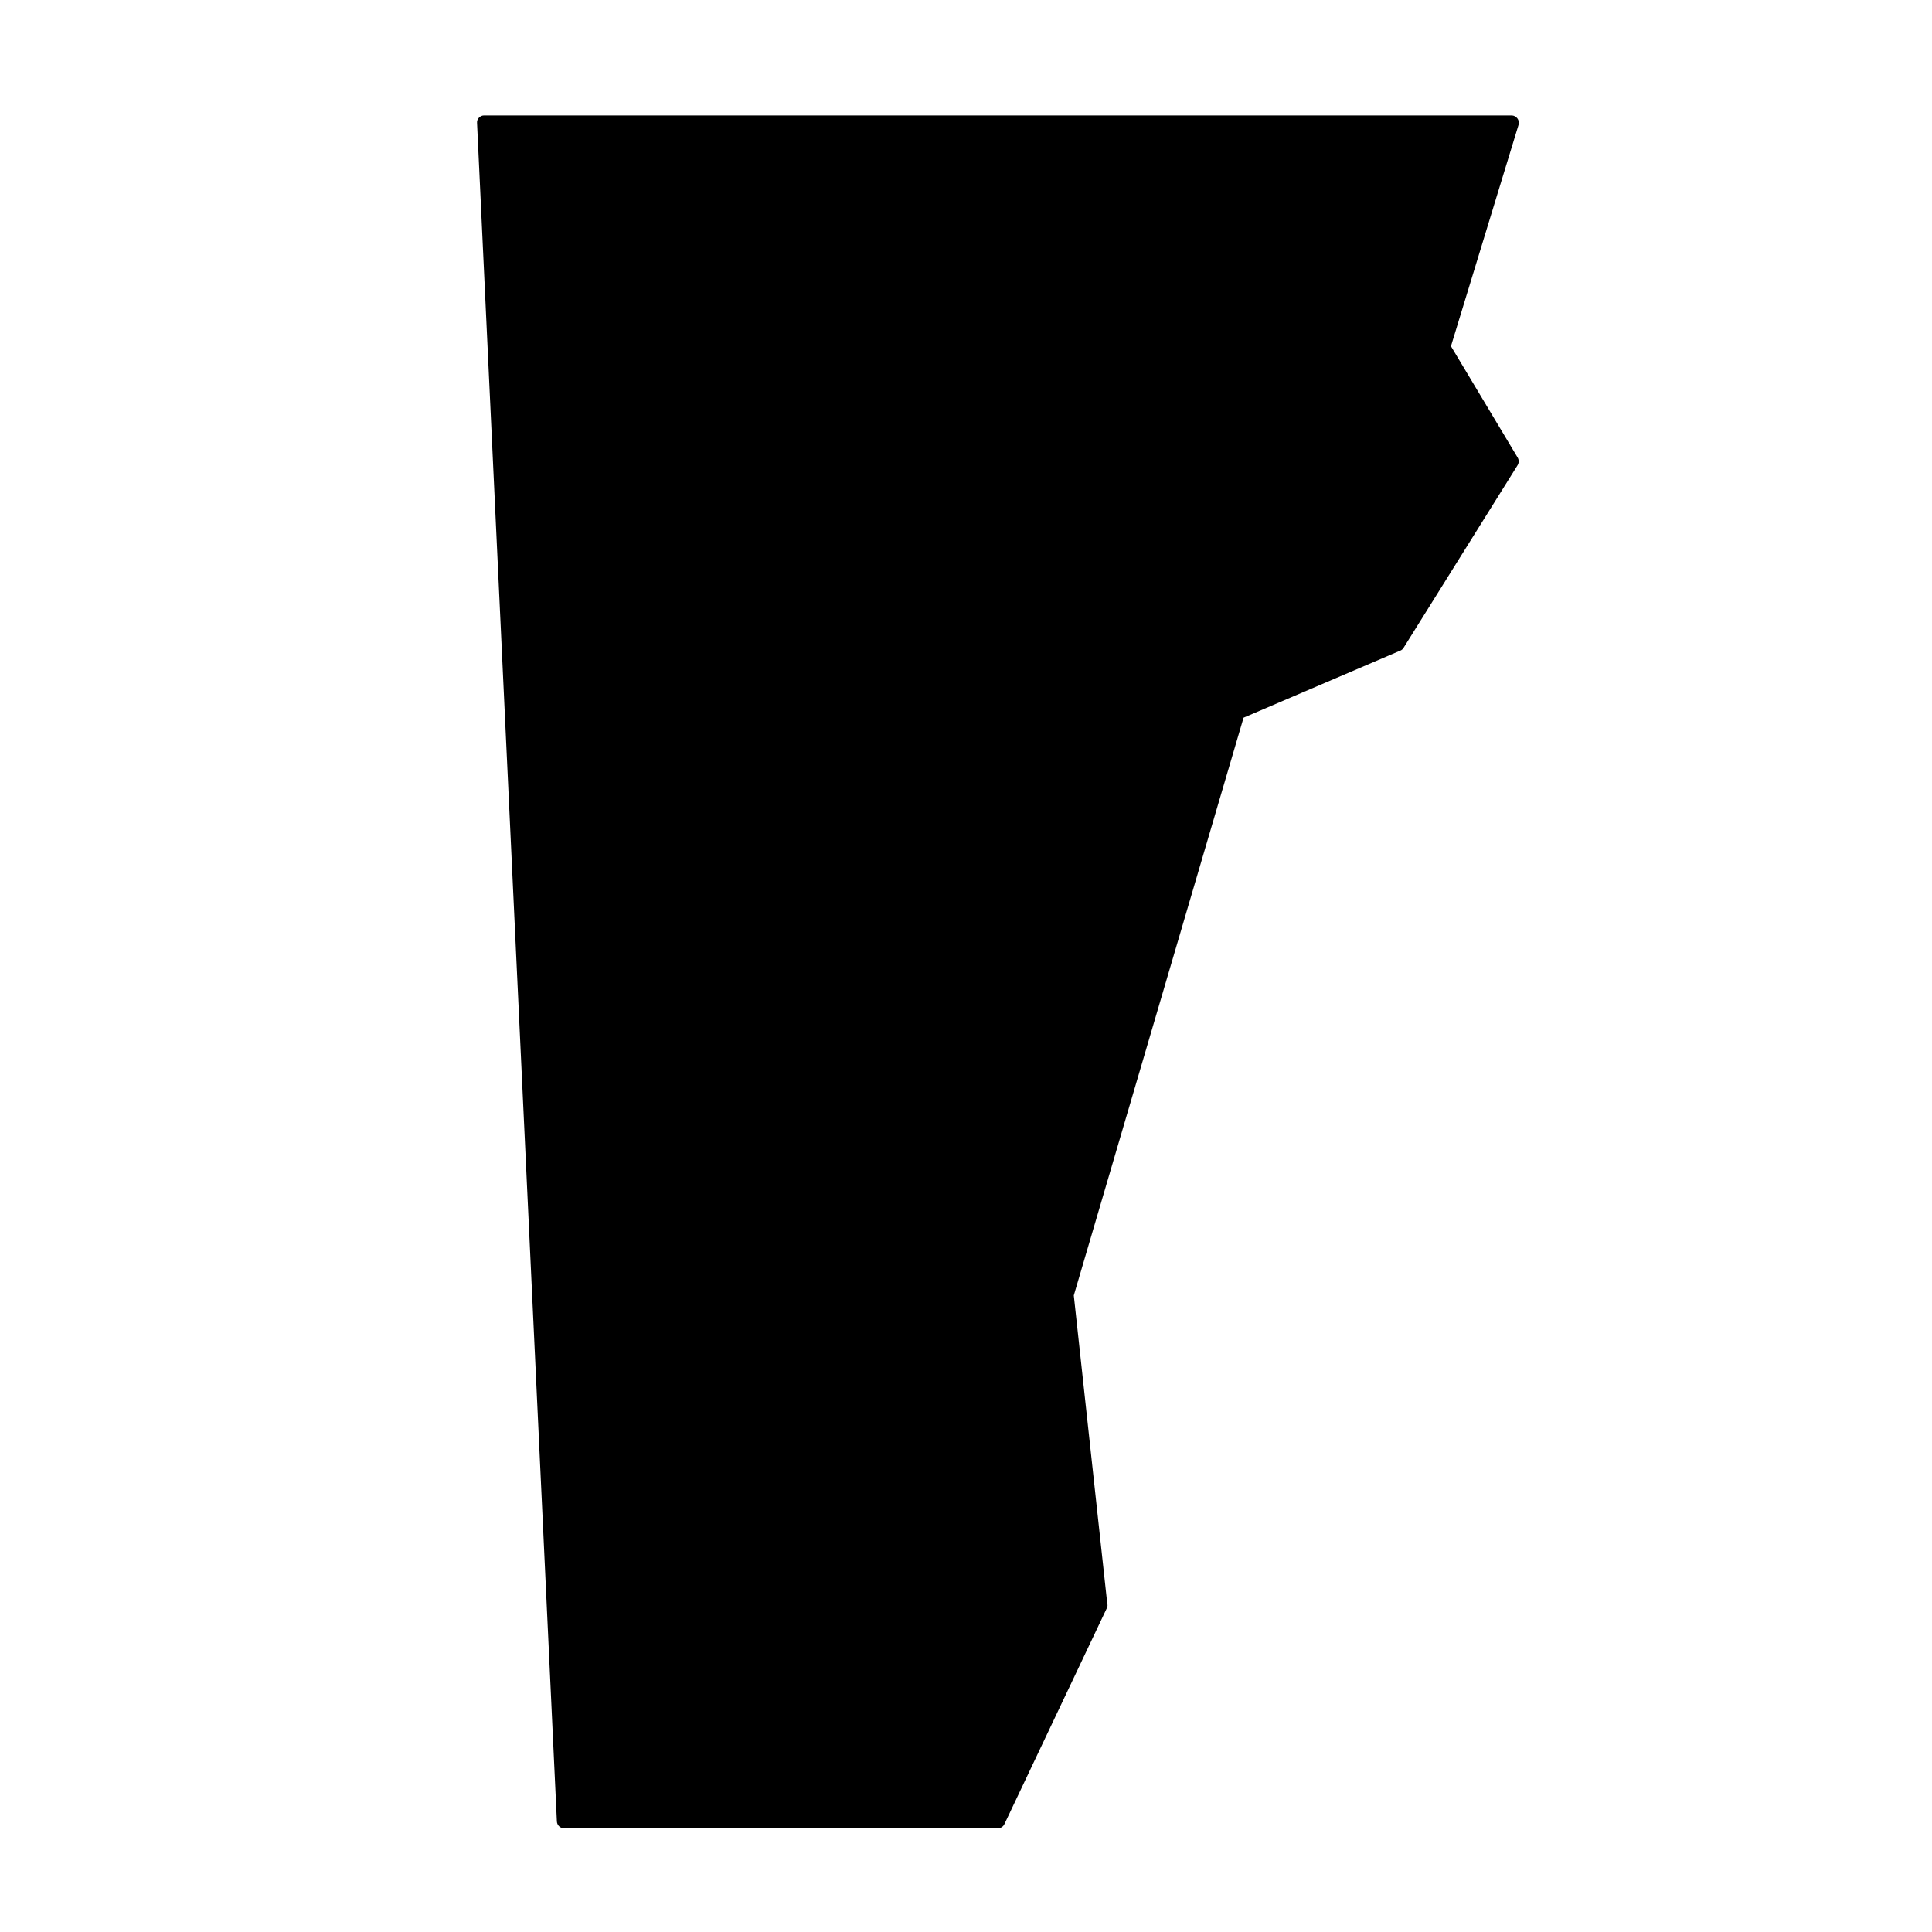 <?xml version="1.0" encoding="UTF-8"?>
<!-- Uploaded to: SVG Repo, www.svgrepo.com, Generator: SVG Repo Mixer Tools -->
<svg fill="#000000" width="800px" height="800px" version="1.1" viewBox="144 144 512 512" xmlns="http://www.w3.org/2000/svg">
 <path d="m546.1 175.35c-0.359-0.473-0.914-0.754-1.508-0.758h-272.31c-0.516-0.004-1.012 0.219-1.359 0.605-0.359 0.355-0.547 0.855-0.504 1.359l21.16 450.15c0.055 1.02 0.895 1.816 1.914 1.816h114.97c0.738-0.012 1.406-0.441 1.715-1.109l27.258-57.484h-0.004c0.102-0.328 0.102-0.68 0-1.008l-8.863-81.617 44.988-153.11 41.562-17.785v0.004c0.363-0.152 0.664-0.418 0.859-0.758l30.23-48.418-0.004 0.004c0.352-0.609 0.352-1.359 0-1.965l-17.684-29.523 17.938-58.746c0.141-0.578 0.012-1.191-0.355-1.66z"/>
</svg>